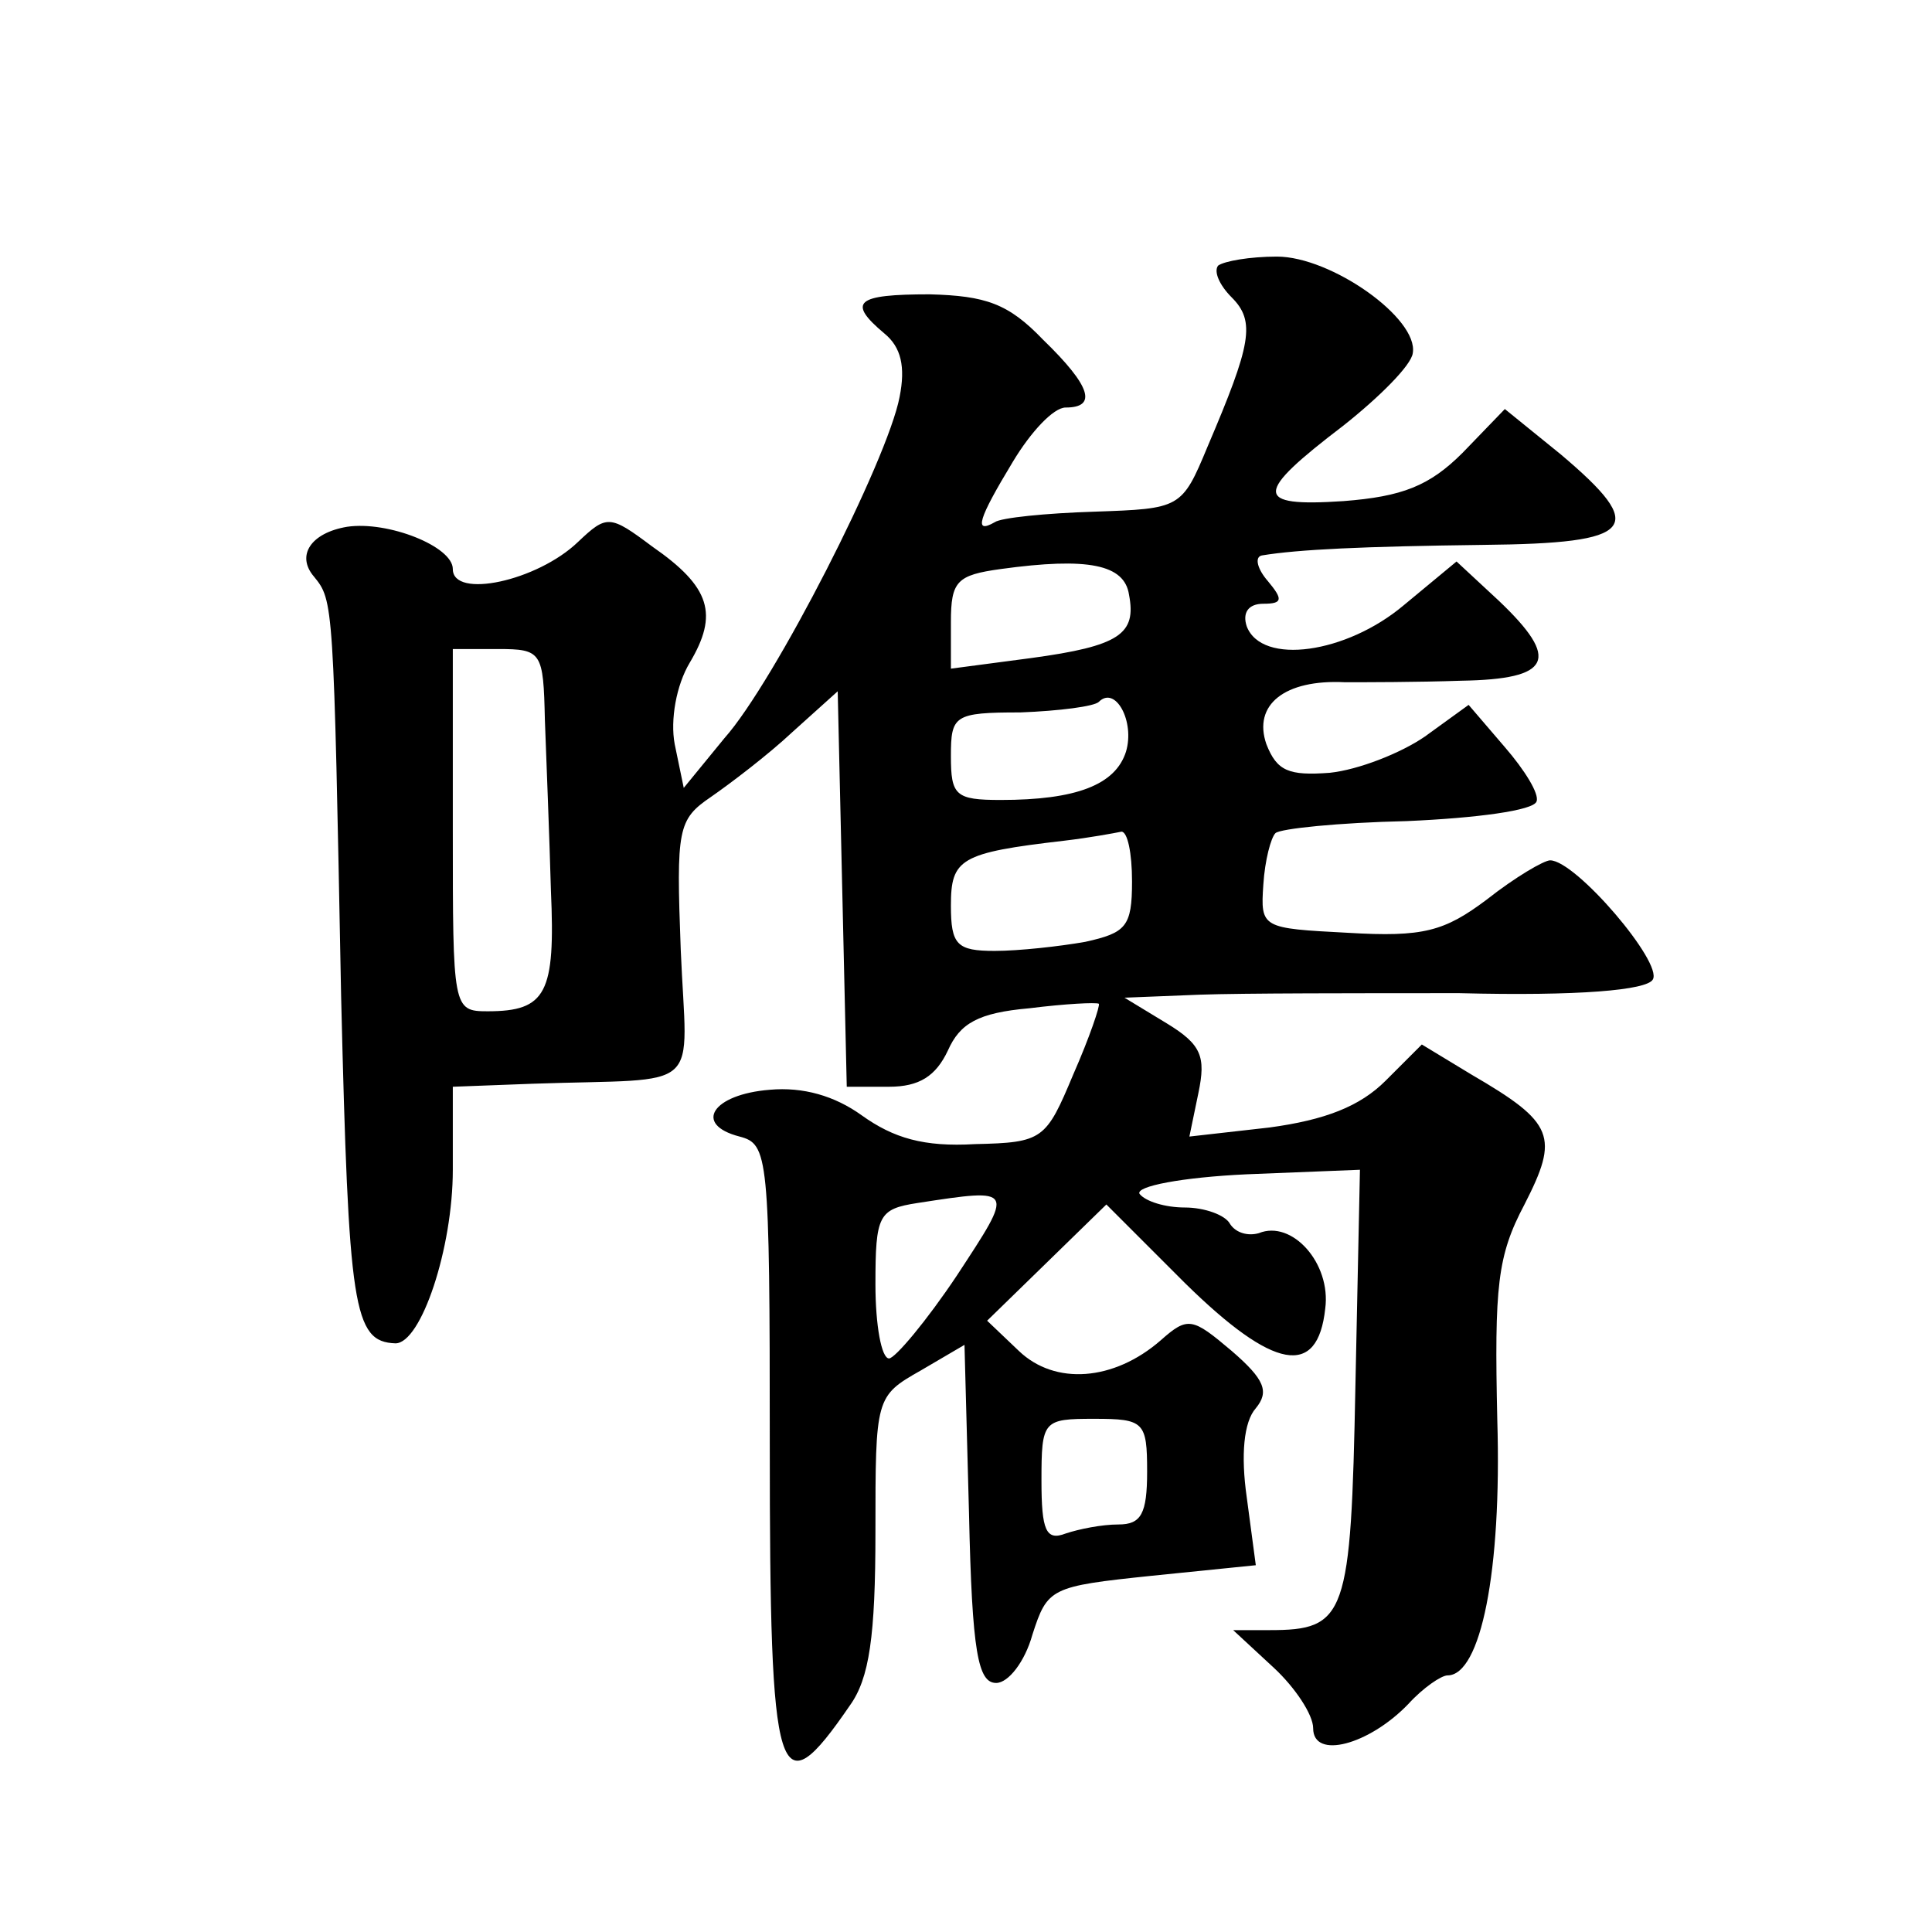 <?xml version="1.0" standalone="no"?>
<!DOCTYPE svg PUBLIC "-//W3C//DTD SVG 20010904//EN"
 "http://www.w3.org/TR/2001/REC-SVG-20010904/DTD/svg10.dtd">
<svg version="1.0" xmlns="http://www.w3.org/2000/svg"
 width="128pt" height="128pt" viewBox="0 0 128 128"
 preserveAspectRatio="xMidYMid meet">
<g transform="translate(0,128) scale(0.1,-0.1)"
fill="#0" stroke="none">
<path d="M807 1104 c-3 -4 1 -13 9 -21 16 -16 13 -31 -16 -99 -17 -41 -18 -41 -75
-43 -32 -1 -62 -4 -66 -7 -14 -8 -11 2 12 40 12 20 27 36 35 36 21 0 17 14 -15
45 -23 24 -38 29 -75 30 -49 0 -55 -5 -30 -26 11 -9 14 -22 10 -42 -8 -42 -83 -189
-116 -226 l-27 -33 -6 29 c-3 16 1 39 10 54 19 32 14 50 -25 77 -28 21 -30 21 -49
3 -27 -26 -83 -38 -83 -18 0 15 -43 32 -70 28 -24 -4 -34 -19 -22 -33 13 -16 13
-16 18 -278 5 -207 8 -229 36 -230 17 0 38 63 38 115 l0 55 53 2 c115 4 102 -8
98 89 -3 80 -2 86 20 101 13 9 38 28 54 43 l30 27 3 -131 3 -131 28 0 c20 0 31
7 39 24 8 18 20 25 54 28 24 3 44 4 46 3 1 -1 -6 -22 -17 -47 -18 -43 -20 -45 -65
-46 -34 -2 -54 4 -75 19 -18 13 -39 19 -61 17 -38 -3 -51 -23 -20 -31 19 -5 20
-12 20 -205 0 -225 5 -242 53 -172 13 18 17 46 17 115 0 89 0 90 30 107 l29 17
3 -112 c2 -92 6 -112 18 -112 8 0 19 14 24 32 10 31 12 32 79 39 l69 7 -6 45 c-4
28 -2 50 6 59 9 11 6 19 -16 38 -26 22 -29 23 -47 7 -31 -27 -70 -30 -94 -7 l-21
20 39 38 40 39 52 -52 c59 -58 88 -63 93 -17 4 30 -22 59 -44 50 -7 -2 -15 0 -19
6 -3 6 -17 11 -30 11 -13 0 -26 4 -30 9 -3 5 28 11 71 13 l75 3 -3 -143 c-3 -153
-6 -162 -57 -162 l-24 0 27 -25 c14 -13 26 -31 26 -40 0 -21 37 -11 63 16 10 11
22 19 26 19 22 0 36 69 33 169 -2 89 0 109 18 143 23 45 20 54 -35 86 l-33 20 -24
-24 c-17 -17 -40 -26 -77 -31 l-53 -6 6 29 c5 24 2 32 -21 46 l-28 17 50 2 c28
1 105 1 172 1 79 -2 124 2 128 9 7 11 -51 79 -68 79 -4 0 -23 -11 -42 -26 -28 -21
-42 -25 -92 -22 -57 3 -58 3 -56 32 1 16 5 31 8 34 3 3 42 7 87 8 46 2 84 7 86
13 2 5 -8 21 -21 36 l-24 28 -29 -21 c-16 -11 -44 -22 -63 -24 -27 -2 -35 1 -42
19 -9 26 12 43 52 41 13 0 48 0 77 1 60 1 66 14 25 53 l-28 26 -35 -29 c-38 -32
-94 -40 -104 -14 -3 9 1 15 11 15 13 0 13 3 3 15 -7 8 -9 16 -4 17 24 4 67 6 147
7 101 1 109 11 51 60 l-37 30 -28 -29 c-22 -22 -40 -29 -79 -32 -60 -4 -59 5 0
50 24 19 45 40 46 48 4 23 -54 64 -90 64 -18 0 -35 -3 -39 -6z m-59 -218 c5 -26
-6 -34 -65 -42 l-53 -7 0 31 c0 27 4 31 33 35 58 8 82 3 85 -17z m-387 -83 c1 -27
3 -77 4 -113 3 -68 -3 -80 -42 -80 -23 0 -23 2 -23 120 l0 120 30 0 c29 0 30 -2
31 -47z m385 -21 c-7 -22 -33 -32 -83 -32 -30 0 -33 3 -33 29 0 27 2 29 46 29 26
1 49 4 52 7 11 11 24 -13 18 -33z m4 -86 c0 -30 -4 -34 -31 -40 -17 -3 -44 -6 -60
-6 -25 0 -29 4 -29 30 0 31 6 35 75 43 17 2 33 5 38 6 4 0 7 -14 7 -33z m-116 -261
c-20 -30 -41 -55 -45 -55 -5 0 -9 22 -9 49 0 46 2 50 28 54 65 10 64 10 26 -48z
m126 -130 c0 -28 -4 -35 -19 -35 -11 0 -26 -3 -35 -6 -13 -5 -16 2 -16 35 0 40
1 41 35 41 33 0 35 -2 35 -35z"/>
</g>
</svg>
